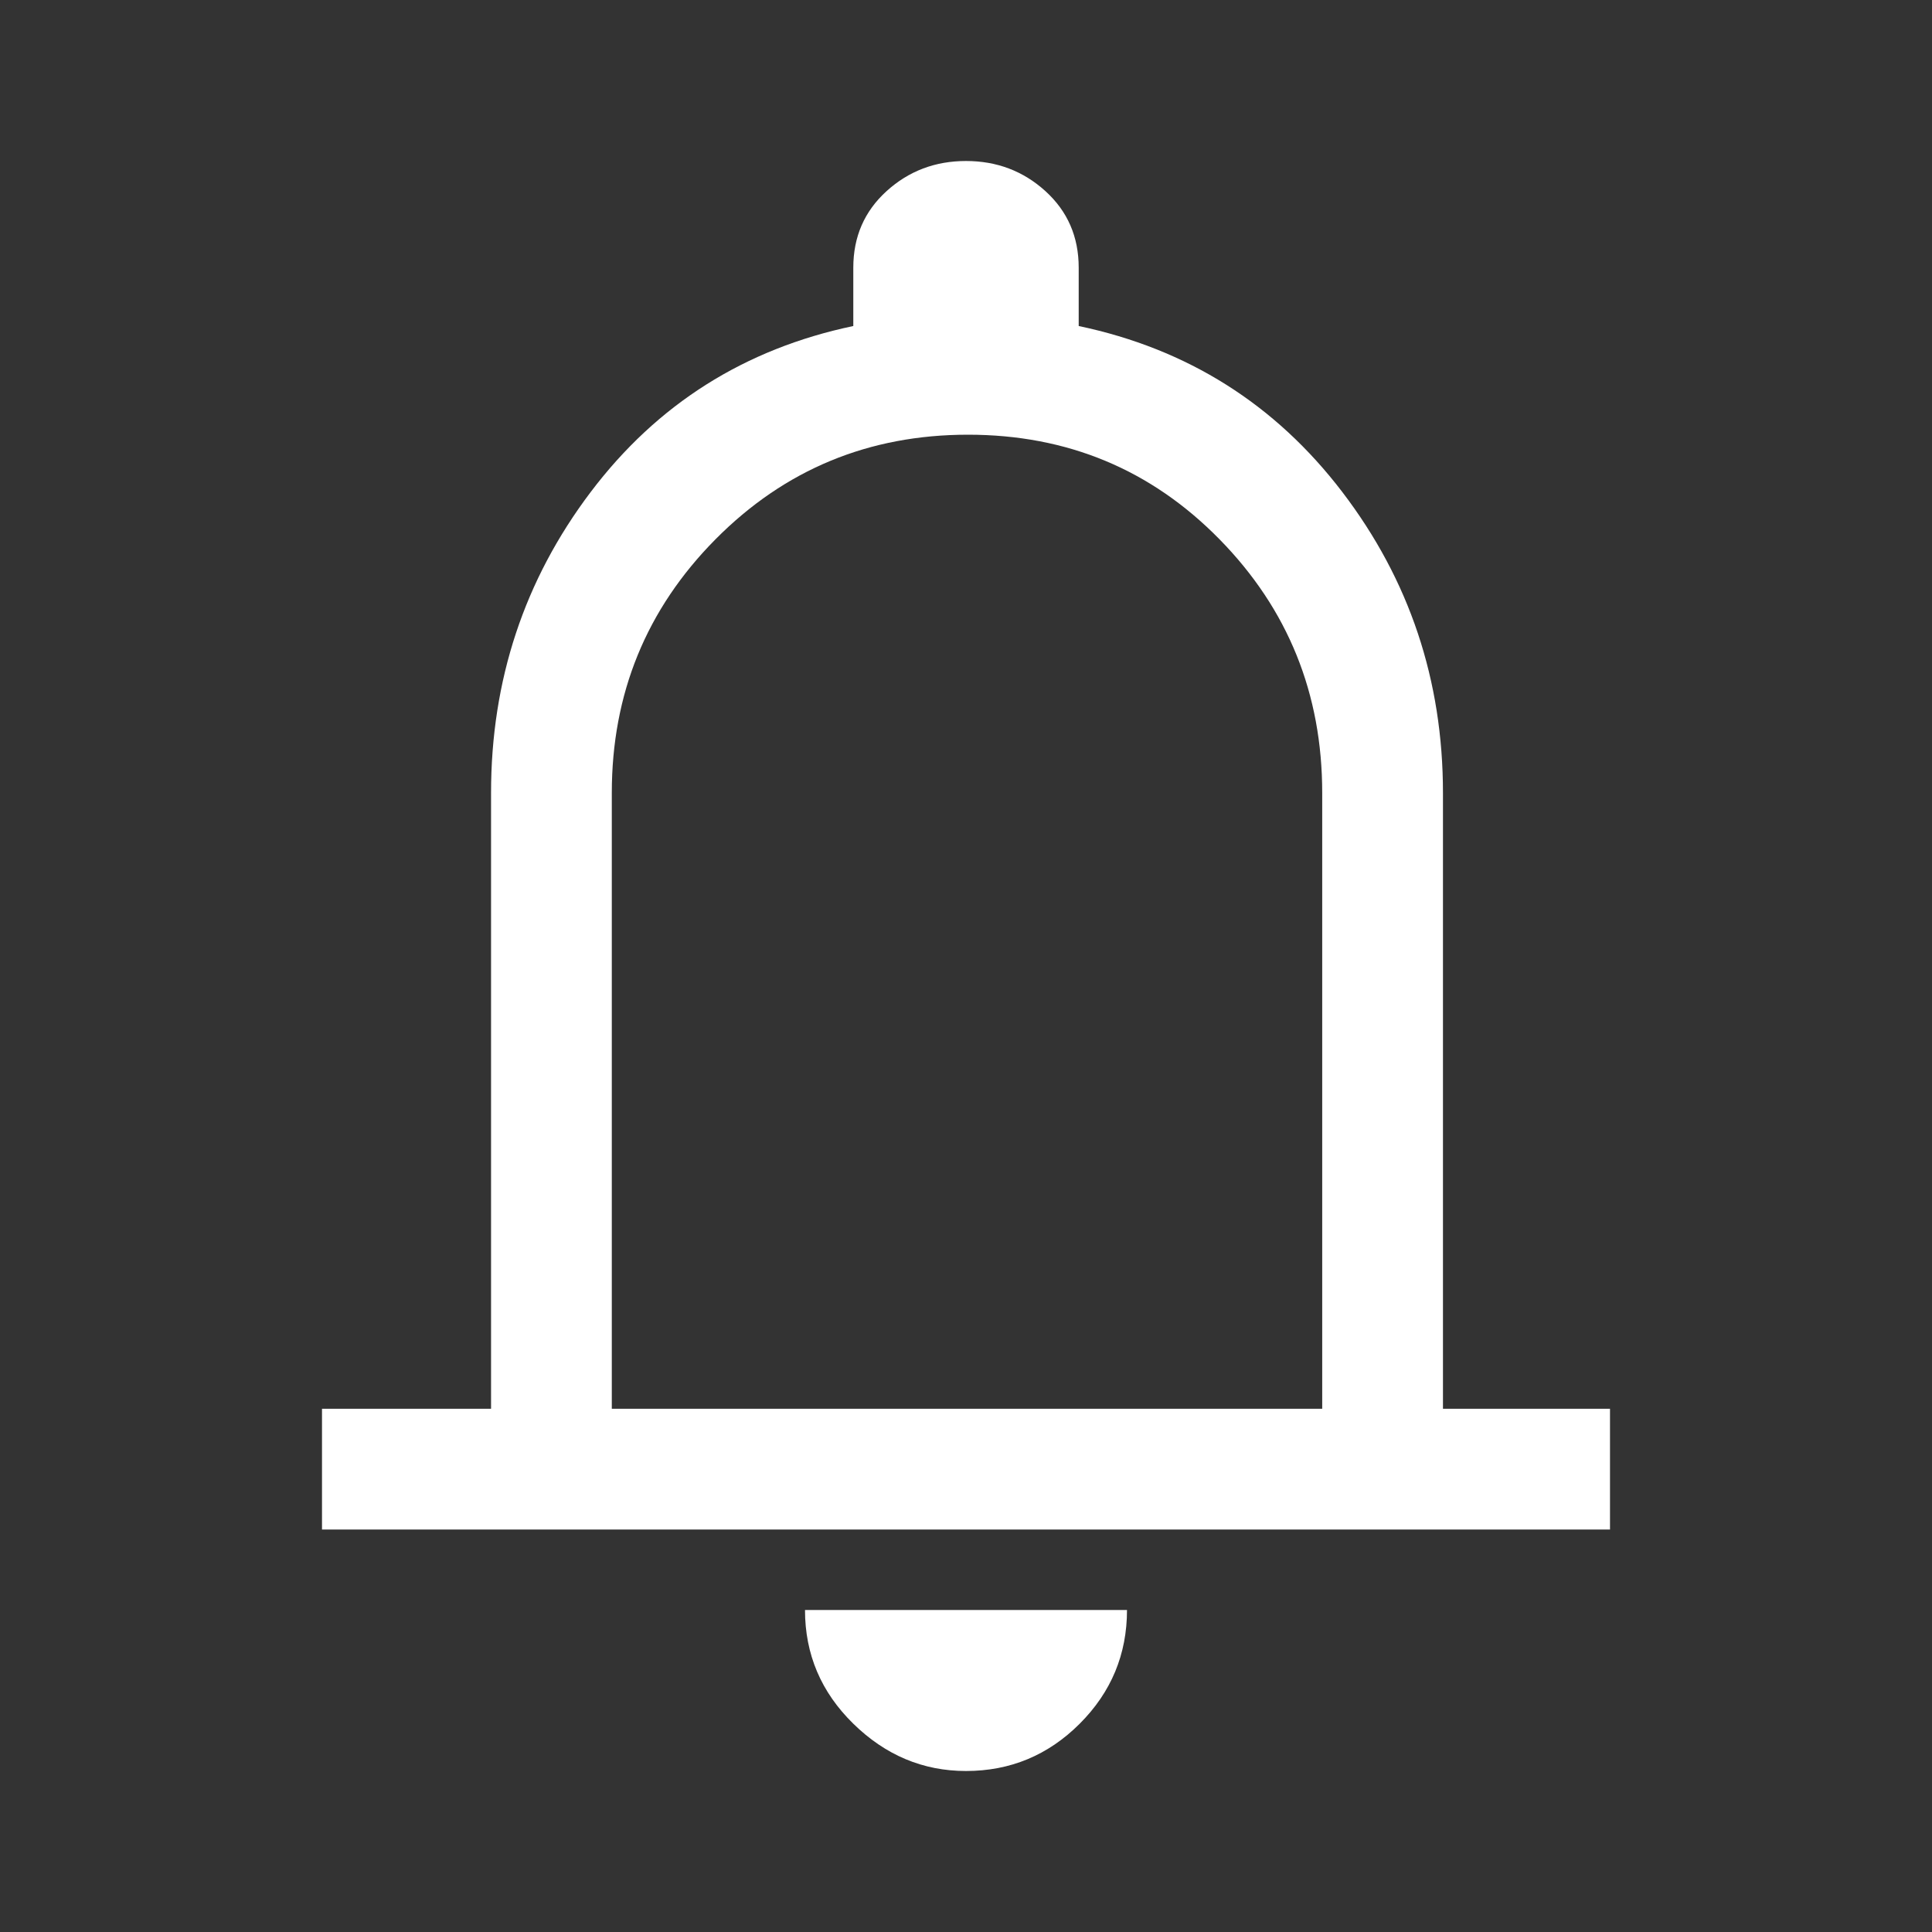 <svg xmlns="http://www.w3.org/2000/svg" height="48" viewBox="0 96 960 960" width="48"><rect x="0" y="96" width="960" height="960" fill="#333333" stroke="none"/><path d="M160 856v-60h84V490q0-84 49.5-149.5T424 258v-29q0-23 16.5-38t39.5-15q23 0 39.5 15t16.5 38v29q81 17 131 82.5T717 490v306h83v60H160Zm320-295Zm0 415q-32 0-56-23.5T400 896h160q0 33-23.5 56.5T480 976ZM304 796h353V490q0-74-51-126t-125-52q-74 0-125.5 52T304 490v306Z" fill="#ffffff" /></svg>